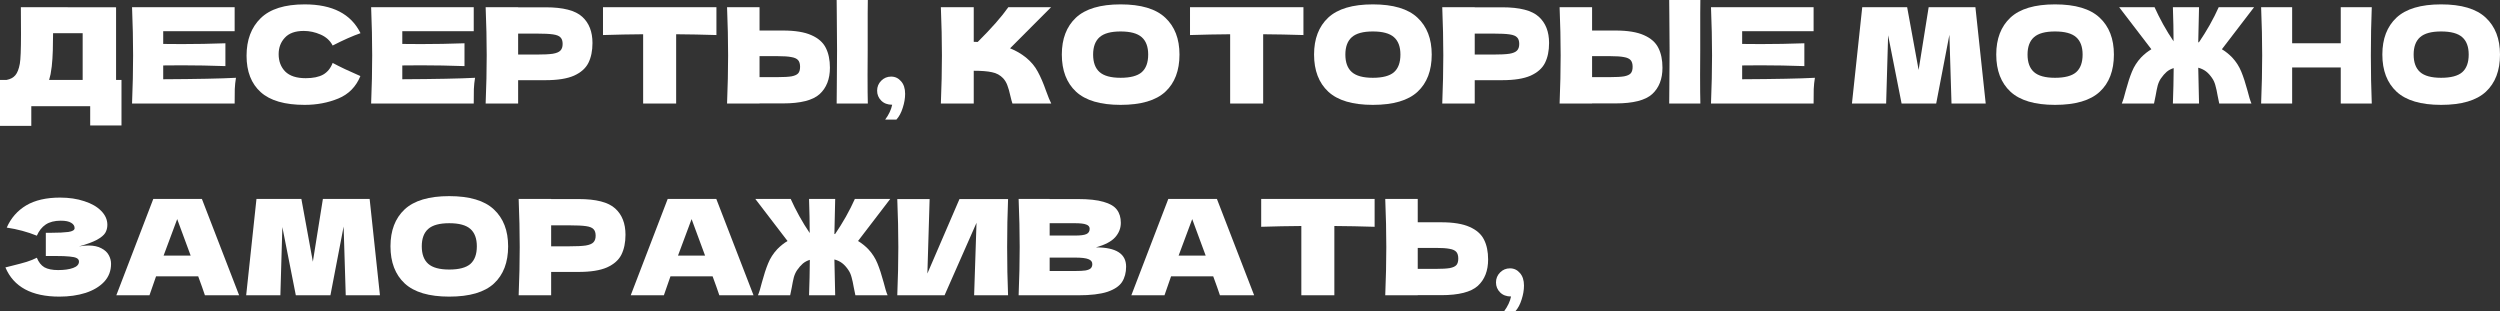 <?xml version="1.0" encoding="UTF-8"?> <svg xmlns="http://www.w3.org/2000/svg" width="1092" height="136" viewBox="0 0 1092 136" fill="none"><rect x="0" y="0" width="1092" height="136" fill="#333333" stroke="none"/> <path d="M50.701 34.907H53.066V54.796H39.396V46.388H13.67V54.969H0V34.907H2.884C4.538 34.598 5.806 33.921 6.691 32.877C7.575 31.834 8.229 30.171 8.652 27.891C8.998 25.997 9.171 21.686 9.171 14.96L9.113 3.131L50.701 3.189V34.907ZM22.091 32.413C21.861 33.496 21.649 34.327 21.457 34.907H36.108V14.496H23.187L23.13 17.859C23.13 20.797 23.053 23.387 22.899 25.629C22.784 27.833 22.515 30.094 22.091 32.413Z" fill="white"></path> <path d="M71.29 34.617C85.903 34.54 96.497 34.327 103.072 33.979C102.803 35.564 102.63 37.207 102.553 38.908C102.515 40.57 102.495 42.677 102.495 45.228H57.678C57.986 37.729 58.139 30.713 58.139 24.18C58.139 17.647 57.986 10.63 57.678 3.131H102.495V13.626H71.29V19.193C73.136 19.232 75.866 19.251 79.481 19.251C85.595 19.251 91.921 19.135 98.458 18.903V28.876C91.921 28.645 85.595 28.529 79.481 28.529C75.866 28.529 73.136 28.548 71.29 28.587V34.617Z" fill="white"></path> <path d="M133.077 45.808C124.386 45.808 117.984 43.952 113.869 40.241C109.755 36.53 107.697 31.234 107.697 24.354C107.697 17.434 109.755 11.964 113.869 7.944C117.984 3.924 124.386 1.913 133.077 1.913C145.228 1.913 153.361 6.108 157.475 14.496C154.015 15.694 149.958 17.492 145.305 19.889C144.19 17.724 142.421 16.12 139.998 15.076C137.614 14.032 135.172 13.51 132.673 13.51C128.981 13.51 126.232 14.496 124.425 16.468C122.617 18.401 121.714 20.797 121.714 23.658C121.714 26.75 122.675 29.282 124.598 31.254C126.559 33.187 129.539 34.153 133.538 34.153C136.73 34.153 139.268 33.631 141.152 32.587C143.036 31.505 144.421 29.804 145.305 27.485C148.458 29.186 152.496 31.099 157.418 33.225C155.495 37.903 152.284 41.169 147.785 43.025C143.286 44.88 138.383 45.808 133.077 45.808Z" fill="white"></path> <path d="M175.723 34.617C190.335 34.54 200.929 34.327 207.505 33.979C207.236 35.564 207.063 37.207 206.986 38.908C206.947 40.57 206.928 42.677 206.928 45.228H162.111C162.418 37.729 162.572 30.713 162.572 24.18C162.572 17.647 162.418 10.63 162.111 3.131H206.928V13.626H175.723V19.193C177.569 19.232 180.299 19.251 183.914 19.251C190.028 19.251 196.353 19.135 202.891 18.903V28.876C196.353 28.645 190.028 28.529 183.914 28.529C180.299 28.529 177.569 28.548 175.723 28.587V34.617Z" fill="white"></path> <path d="M238.317 3.189C245.969 3.189 251.295 4.561 254.294 7.306C257.294 10.012 258.793 13.839 258.793 18.787C258.793 22.189 258.197 25.088 257.005 27.485C255.813 29.843 253.718 31.698 250.718 33.051C247.719 34.366 243.585 35.023 238.317 35.023H226.32V45.228H212.13C212.438 37.729 212.592 30.713 212.592 24.18C212.592 17.647 212.438 10.63 212.13 3.131H226.32V3.189H238.317ZM234.279 23.832C237.471 23.832 239.855 23.716 241.432 23.484C243.047 23.213 244.162 22.749 244.777 22.092C245.431 21.435 245.758 20.469 245.758 19.193C245.758 17.917 245.45 16.97 244.835 16.352C244.258 15.694 243.162 15.25 241.547 15.018C239.97 14.786 237.548 14.67 234.279 14.67H226.32V23.832H234.279Z" fill="white"></path> <path d="M312.936 15.308C306.899 15.115 301.035 14.999 295.344 14.96V45.228H280.924V14.96C275.194 14.999 269.349 15.115 263.389 15.308V3.131H312.936V15.308Z" fill="white"></path> <path d="M379.006 22.034C378.968 24.354 378.949 27.91 378.949 32.703C378.949 38.463 378.987 42.638 379.064 45.228H365.451L365.509 38.676C365.586 31.486 365.624 25.939 365.624 22.034C365.624 18.323 365.586 13.066 365.509 6.262L365.451 0H379.064C379.025 1.237 379.006 3.17 379.006 5.798V16.642V22.034ZM342.033 13.336C347.301 13.336 351.435 14.013 354.434 15.366C357.434 16.68 359.529 18.536 360.722 20.933C361.914 23.291 362.51 26.17 362.51 29.572C362.51 34.52 361.01 38.367 358.011 41.111C355.011 43.817 349.685 45.17 342.033 45.17H331.766V45.228H317.577C317.884 37.729 318.038 30.713 318.038 24.18C318.038 17.647 317.884 10.63 317.577 3.131H331.766V13.336H342.033ZM339.726 33.689C342.418 33.689 344.437 33.573 345.782 33.341C347.167 33.071 348.128 32.626 348.666 32.008C349.205 31.389 349.474 30.442 349.474 29.166C349.474 27.891 349.186 26.924 348.609 26.267C348.032 25.61 347.051 25.165 345.667 24.933C344.321 24.663 342.341 24.527 339.726 24.527H331.766V33.689H339.726Z" fill="white"></path> <path d="M389.243 33.457C390.974 33.457 392.416 34.134 393.57 35.487C394.762 36.801 395.358 38.637 395.358 40.995C395.358 42.928 395.012 44.958 394.319 47.084C393.666 49.21 392.743 50.93 391.551 52.244H386.648C388.263 50.041 389.282 47.876 389.705 45.75C387.705 45.75 386.11 45.151 384.918 43.952C383.725 42.754 383.129 41.304 383.129 39.604C383.129 37.903 383.725 36.453 384.918 35.255C386.11 34.056 387.552 33.457 389.243 33.457Z" fill="white"></path> <path d="M448.115 25.107C450.384 26.963 452.114 29.031 453.306 31.312C454.537 33.554 455.729 36.318 456.883 39.604C457.844 42.271 458.613 44.146 459.19 45.228H442.232C442.001 44.571 441.693 43.431 441.309 41.807C440.924 40.029 440.501 38.541 440.04 37.342C439.617 36.144 439.002 35.1 438.194 34.211C436.887 32.819 435.253 31.93 433.291 31.544C431.369 31.119 428.715 30.906 425.331 30.906V45.228H410.969C411.277 37.729 411.431 30.713 411.431 24.18C411.431 17.647 411.277 10.63 410.969 3.131H425.331V18.265C425.716 18.304 426.293 18.323 427.062 18.323C433.061 12.37 437.521 7.306 440.444 3.131H459.132L441.194 21.106C443.731 22.111 446.039 23.445 448.115 25.107Z" fill="white"></path> <path d="M489.473 45.808C480.667 45.808 474.188 43.895 470.035 40.068C465.882 36.202 463.805 30.79 463.805 23.832C463.805 16.951 465.862 11.578 469.977 7.712C474.13 3.846 480.628 1.913 489.473 1.913C498.355 1.913 504.854 3.846 508.969 7.712C513.122 11.578 515.198 16.951 515.198 23.832C515.198 30.829 513.141 36.24 509.026 40.068C504.912 43.895 498.394 45.808 489.473 45.808ZM489.473 33.979C493.741 33.979 496.817 33.167 498.702 31.544C500.586 29.881 501.528 27.311 501.528 23.832C501.528 20.43 500.586 17.898 498.702 16.236C496.817 14.573 493.741 13.742 489.473 13.742C485.243 13.742 482.186 14.573 480.302 16.236C478.417 17.898 477.475 20.43 477.475 23.832C477.475 27.272 478.417 29.823 480.302 31.486C482.186 33.148 485.243 33.979 489.473 33.979Z" fill="white"></path> <path d="M569.343 15.308C563.306 15.115 557.441 14.999 551.75 14.96V45.228H537.33V14.96C531.601 14.999 525.756 15.115 519.795 15.308V3.131H569.343V15.308Z" fill="white"></path> <path d="M599.651 45.808C590.845 45.808 584.366 43.895 580.213 40.068C576.06 36.202 573.983 30.79 573.983 23.832C573.983 16.951 576.041 11.578 580.155 7.712C584.308 3.846 590.807 1.913 599.651 1.913C608.534 1.913 615.032 3.846 619.147 7.712C623.3 11.578 625.376 16.951 625.376 23.832C625.376 30.829 623.319 36.24 619.205 40.068C615.09 43.895 608.572 45.808 599.651 45.808ZM599.651 33.979C603.919 33.979 606.996 33.167 608.88 31.544C610.764 29.881 611.706 27.311 611.706 23.832C611.706 20.43 610.764 17.898 608.88 16.236C606.996 14.573 603.919 13.742 599.651 13.742C595.421 13.742 592.364 14.573 590.48 16.236C588.596 17.898 587.654 20.43 587.654 23.832C587.654 27.272 588.596 29.823 590.48 31.486C592.364 33.148 595.421 33.979 599.651 33.979Z" fill="white"></path> <path d="M656.16 3.189C663.813 3.189 669.138 4.561 672.138 7.306C675.137 10.012 676.637 13.839 676.637 18.787C676.637 22.189 676.041 25.088 674.849 27.485C673.657 29.843 671.561 31.698 668.562 33.051C665.562 34.366 661.429 35.023 656.16 35.023H644.163V45.228H629.974C630.281 37.729 630.435 30.713 630.435 24.18C630.435 17.647 630.281 10.63 629.974 3.131H644.163V3.189H656.16ZM652.123 23.832C655.314 23.832 657.699 23.716 659.275 23.484C660.89 23.213 662.005 22.749 662.621 22.092C663.274 21.435 663.601 20.469 663.601 19.193C663.601 17.917 663.294 16.97 662.678 16.352C662.101 15.694 661.005 15.25 659.391 15.018C657.814 14.786 655.391 14.67 652.123 14.67H644.163V23.832H652.123Z" fill="white"></path> <path d="M742.662 22.034C742.623 24.354 742.604 27.91 742.604 32.703C742.604 38.463 742.643 42.638 742.719 45.228H729.107L729.165 38.676C729.242 31.486 729.28 25.939 729.28 22.034C729.28 18.323 729.242 13.066 729.165 6.262L729.107 0H742.719C742.681 1.237 742.662 3.17 742.662 5.798V16.642V22.034ZM705.689 13.336C710.957 13.336 715.091 14.013 718.09 15.366C721.089 16.68 723.185 18.536 724.377 20.933C725.569 23.291 726.165 26.17 726.165 29.572C726.165 34.52 724.666 38.367 721.666 41.111C718.667 43.817 713.341 45.17 705.689 45.17H695.422V45.228H681.232C681.54 37.729 681.694 30.713 681.694 24.18C681.694 17.647 681.54 10.63 681.232 3.131H695.422V13.336H705.689ZM703.382 33.689C706.073 33.689 708.092 33.573 709.438 33.341C710.822 33.071 711.784 32.626 712.322 32.008C712.86 31.389 713.13 30.442 713.13 29.166C713.13 27.891 712.841 26.924 712.264 26.267C711.688 25.61 710.707 25.165 709.323 24.933C707.977 24.663 705.996 24.527 703.382 24.527H695.422V33.689H703.382Z" fill="white"></path> <path d="M760.974 34.617C775.587 34.54 786.181 34.327 792.756 33.979C792.487 35.564 792.314 37.207 792.237 38.908C792.199 40.57 792.179 42.677 792.179 45.228H747.362C747.669 37.729 747.823 30.713 747.823 24.18C747.823 17.647 747.669 10.63 747.362 3.131H792.179V13.626H760.974V19.193C762.82 19.232 765.55 19.251 769.165 19.251C775.279 19.251 781.605 19.135 788.142 18.903V28.876C781.605 28.645 775.279 28.529 769.165 28.529C765.55 28.529 762.82 28.548 760.974 28.587V34.617Z" fill="white"></path> <path d="M862.86 3.131L867.359 45.228H852.419L851.497 15.192L845.729 45.228H830.616L824.733 15.424L823.868 45.228H808.929L813.428 3.131H833.039L838.057 30.558L842.441 3.131H862.86Z" fill="white"></path> <path d="M897.628 45.808C888.822 45.808 882.342 43.895 878.19 40.068C874.036 36.202 871.96 30.79 871.96 23.832C871.96 16.951 874.017 11.578 878.132 7.712C882.285 3.846 888.783 1.913 897.628 1.913C906.51 1.913 913.009 3.846 917.124 7.712C921.277 11.578 923.353 16.951 923.353 23.832C923.353 30.829 921.296 36.24 917.181 40.068C913.067 43.895 906.549 45.808 897.628 45.808ZM897.628 33.979C901.896 33.979 904.972 33.167 906.857 31.544C908.741 29.881 909.683 27.311 909.683 23.832C909.683 20.43 908.741 17.898 906.857 16.236C904.972 14.573 901.896 13.742 897.628 13.742C893.398 13.742 890.341 14.573 888.457 16.236C886.572 17.898 885.63 20.43 885.63 23.832C885.63 27.272 886.572 29.823 888.457 31.486C890.341 33.148 893.398 33.979 897.628 33.979Z" fill="white"></path> <path d="M970.518 21.512C972.133 22.479 973.633 23.677 975.017 25.107C976.748 26.963 978.074 29.031 978.997 31.312C979.92 33.554 980.824 36.318 981.708 39.604C982.324 42.116 982.9 43.991 983.439 45.228H969.365C969.249 44.88 969.019 43.759 968.673 41.865C968.365 40.048 968.038 38.541 967.692 37.342C967.384 36.144 966.923 35.1 966.308 34.211C965.462 32.935 964.558 31.93 963.597 31.196C962.635 30.461 961.501 29.92 960.194 29.572C960.271 34.791 960.386 40.01 960.54 45.228H949.119C949.311 40.048 949.427 34.888 949.465 29.746C948.311 30.094 947.292 30.635 946.408 31.37C945.562 32.104 944.735 33.051 943.928 34.211C943.312 35.1 942.832 36.144 942.486 37.342C942.178 38.541 941.87 40.048 941.563 41.865C941.217 43.759 940.986 44.88 940.871 45.228H926.797C927.335 43.991 927.912 42.116 928.527 39.604C929.412 36.318 930.315 33.554 931.238 31.312C932.161 29.031 933.488 26.963 935.218 25.107C936.602 23.677 938.102 22.479 939.717 21.512L925.643 3.131H941.102C942.14 5.451 943.389 7.944 944.851 10.611C946.312 13.24 947.831 15.714 949.407 18.033C949.407 13.626 949.311 8.659 949.119 3.131H960.54C960.386 8.234 960.271 13.336 960.194 18.439C960.347 18.439 960.444 18.459 960.482 18.497C962.097 16.139 963.674 13.607 965.212 10.901C966.75 8.157 968.057 5.567 969.134 3.131H984.592L970.518 21.512Z" fill="white"></path> <path d="M1035.99 3.131C1035.73 9.664 1035.59 16.68 1035.59 24.18C1035.59 31.679 1035.73 38.695 1035.99 45.228H1022.44V29.456H1001.21V45.228H987.658C987.966 37.729 988.12 30.713 988.12 24.18C988.12 17.647 987.966 10.63 987.658 3.131H1001.21V18.903H1022.44V3.131H1035.99Z" fill="white"></path> <path d="M1066.27 45.808C1057.47 45.808 1050.99 43.895 1046.84 40.068C1042.68 36.202 1040.61 30.79 1040.61 23.832C1040.61 16.951 1042.66 11.578 1046.78 7.712C1050.93 3.846 1057.43 1.913 1066.27 1.913C1075.16 1.913 1081.66 3.846 1085.77 7.712C1089.92 11.578 1092 16.951 1092 23.832C1092 30.829 1089.94 36.24 1085.83 40.068C1081.71 43.895 1075.2 45.808 1066.27 45.808ZM1066.27 33.979C1070.54 33.979 1073.62 33.167 1075.5 31.544C1077.39 29.881 1078.33 27.311 1078.33 23.832C1078.33 20.43 1077.39 17.898 1075.5 16.236C1073.62 14.573 1070.54 13.742 1066.27 13.742C1062.04 13.742 1058.99 14.573 1057.1 16.236C1055.22 17.898 1054.28 20.43 1054.28 23.832C1054.28 27.272 1055.22 29.823 1057.1 31.486C1058.99 33.148 1062.04 33.979 1066.27 33.979Z" fill="white"></path> <path d="M34.493 107.645C35.877 107.375 37.242 107.24 38.588 107.24C40.934 107.24 42.837 107.645 44.298 108.457C45.798 109.23 46.875 110.235 47.529 111.472C48.182 112.671 48.509 113.927 48.509 115.241C48.509 118.295 47.509 120.905 45.51 123.069C43.51 125.196 40.799 126.819 37.377 127.94C33.954 129.022 30.148 129.564 25.956 129.564C13.805 129.564 5.941 125.311 2.365 116.807L5.595 115.995C7.979 115.415 9.998 114.874 11.651 114.372C13.343 113.83 14.824 113.231 16.093 112.574C16.862 114.507 17.958 115.899 19.381 116.749C20.842 117.561 22.841 117.967 25.379 117.967C28.071 117.967 30.263 117.657 31.955 117.039C33.647 116.42 34.493 115.493 34.493 114.256C34.493 113.599 34.166 113.096 33.512 112.748C32.858 112.4 31.82 112.168 30.398 112.052C28.975 111.898 26.975 111.82 24.399 111.82H20.015V101.673H22.668C25.591 101.673 27.975 101.557 29.821 101.325C31.666 101.055 32.589 100.494 32.589 99.644C32.589 98.677 32.089 97.904 31.09 97.324C30.128 96.706 28.609 96.396 26.533 96.396C23.841 96.396 21.649 96.957 19.957 98.078C18.304 99.199 17.016 100.823 16.093 102.949C11.978 101.286 7.595 100.107 2.942 99.412C4.787 95.237 7.614 92.009 11.421 89.728C15.266 87.447 20.207 86.307 26.244 86.307C30.167 86.307 33.685 86.829 36.8 87.873C39.953 88.878 42.414 90.289 44.183 92.106C45.99 93.922 46.894 95.952 46.894 98.194C46.894 99.508 46.586 100.687 45.971 101.731C45.356 102.736 44.145 103.741 42.337 104.746C40.53 105.713 37.915 106.679 34.493 107.645Z" fill="white"></path> <path d="M89.511 128.984C88.781 126.78 87.8 124.016 86.57 120.692H68.17L65.286 128.984H50.808L66.959 86.887H88.185L104.451 128.984H89.511ZM83.282 111.646C81.821 107.587 80.321 103.529 78.783 99.47L77.399 95.701C76.053 99.218 74.073 104.534 71.458 111.646H83.282Z" fill="white"></path> <path d="M161.459 86.887L165.959 128.984H151.019L150.096 98.948L144.328 128.984H129.216L123.333 99.18L122.468 128.984H107.529L112.028 86.887H131.639L136.657 114.314L141.041 86.887H161.459Z" fill="white"></path> <path d="M196.228 129.564C187.422 129.564 180.942 127.65 176.789 123.823C172.636 119.958 170.56 114.546 170.56 107.587C170.56 100.707 172.617 95.333 176.732 91.468C180.885 87.602 187.383 85.669 196.228 85.669C205.11 85.669 211.609 87.602 215.723 91.468C219.876 95.333 221.953 100.707 221.953 107.587C221.953 114.584 219.896 119.996 215.781 123.823C211.667 127.65 205.149 129.564 196.228 129.564ZM196.228 117.735C200.496 117.735 203.572 116.923 205.456 115.299C207.341 113.637 208.283 111.067 208.283 107.587C208.283 104.186 207.341 101.654 205.456 99.992C203.572 98.329 200.496 97.498 196.228 97.498C191.998 97.498 188.941 98.329 187.056 99.992C185.172 101.654 184.23 104.186 184.23 107.587C184.23 111.028 185.172 113.579 187.056 115.241C188.941 116.904 191.998 117.735 196.228 117.735Z" fill="white"></path> <path d="M252.737 86.945C260.389 86.945 265.715 88.317 268.714 91.062C271.714 93.768 273.214 97.595 273.214 102.543C273.214 105.945 272.617 108.844 271.425 111.241C270.233 113.599 268.138 115.454 265.138 116.807C262.139 118.121 258.005 118.779 252.737 118.779H240.74V128.984H226.55C226.858 121.484 227.012 114.468 227.012 107.935C227.012 101.402 226.858 94.386 226.55 86.887H240.74V86.945H252.737ZM248.699 107.587C251.891 107.587 254.275 107.471 255.852 107.24C257.467 106.969 258.582 106.505 259.197 105.848C259.851 105.191 260.178 104.224 260.178 102.949C260.178 101.673 259.87 100.726 259.255 100.107C258.678 99.45 257.582 99.006 255.967 98.774C254.391 98.542 251.968 98.426 248.699 98.426H240.74V107.587H248.699Z" fill="white"></path> <path d="M314.205 128.984C313.475 126.78 312.494 124.016 311.264 120.692H292.864L289.979 128.984H275.502L291.652 86.887H312.879L329.144 128.984H314.205ZM307.976 111.646C306.514 107.587 305.015 103.529 303.477 99.47L302.092 95.701C300.746 99.218 298.766 104.534 296.151 111.646H307.976Z" fill="white"></path> <path d="M374.79 105.268C376.405 106.234 377.905 107.433 379.289 108.863C381.02 110.719 382.346 112.787 383.269 115.068C384.192 117.31 385.096 120.074 385.98 123.359C386.595 125.872 387.172 127.747 387.71 128.984H373.637C373.521 128.636 373.29 127.515 372.944 125.621C372.637 123.804 372.31 122.296 371.964 121.098C371.656 119.9 371.195 118.856 370.579 117.967C369.733 116.691 368.83 115.686 367.868 114.952C366.907 114.217 365.773 113.676 364.465 113.328C364.542 118.547 364.658 123.765 364.811 128.984H353.391C353.583 123.804 353.698 118.643 353.737 113.502C352.583 113.85 351.564 114.391 350.68 115.125C349.834 115.86 349.007 116.807 348.2 117.967C347.584 118.856 347.104 119.9 346.758 121.098C346.45 122.296 346.142 123.804 345.835 125.621C345.489 127.515 345.258 128.636 345.142 128.984H331.069C331.607 127.747 332.184 125.872 332.799 123.359C333.683 120.074 334.587 117.31 335.51 115.068C336.433 112.787 337.759 110.719 339.49 108.863C340.874 107.433 342.374 106.234 343.989 105.268L329.915 86.887H345.373C346.411 89.206 347.661 91.7 349.122 94.367C350.584 96.996 352.103 99.47 353.679 101.789C353.679 97.382 353.583 92.415 353.391 86.887H364.811C364.658 91.99 364.542 97.092 364.465 102.195C364.619 102.195 364.715 102.214 364.754 102.253C366.369 99.895 367.945 97.363 369.484 94.657C371.022 91.912 372.329 89.322 373.406 86.887H388.864L374.79 105.268Z" fill="white"></path> <path d="M406.062 86.945L405.081 119.474L419.098 86.945H440.324C440.055 93.478 439.92 100.475 439.92 107.935C439.92 115.435 440.055 122.451 440.324 128.984H425.5L426.538 97.324L412.58 128.984H391.93C392.238 121.484 392.392 114.468 392.392 107.935C392.392 101.441 392.238 94.444 391.93 86.945H406.062Z" fill="white"></path> <path d="M478.736 108.051C487.503 108.051 491.887 110.854 491.887 116.459C491.887 119.088 491.291 121.33 490.099 123.185C488.907 125.002 486.772 126.433 483.696 127.476C480.62 128.481 476.352 128.984 470.891 128.984H444.935C445.243 121.484 445.397 114.468 445.397 107.935C445.397 101.402 445.243 94.386 444.935 86.887H458.49V86.945H470.776C475.544 86.945 479.293 87.351 482.023 88.163C484.792 88.936 486.734 90.076 487.849 91.584C489.003 93.091 489.58 95.005 489.58 97.324C489.58 99.682 488.753 101.789 487.099 103.645C485.484 105.461 482.696 106.93 478.736 108.051ZM458.49 97.498V102.891H469.565C471.949 102.891 473.602 102.678 474.525 102.253C475.486 101.828 475.967 101.055 475.967 99.933C475.967 99.044 475.467 98.426 474.467 98.078C473.506 97.691 471.872 97.498 469.565 97.498H458.49ZM469.565 118.373C471.564 118.373 473.083 118.295 474.121 118.141C475.198 117.947 475.967 117.638 476.428 117.213C476.89 116.749 477.121 116.131 477.121 115.357C477.121 114.352 476.563 113.637 475.448 113.212C474.371 112.748 472.41 112.516 469.565 112.516H458.49V118.373H469.565Z" fill="white"></path> <path d="M532.872 128.984C532.141 126.78 531.161 124.016 529.93 120.692H511.53L508.646 128.984H494.168L510.319 86.887H531.545L547.811 128.984H532.872ZM526.642 111.646C525.181 107.587 523.681 103.529 522.143 99.47L520.759 95.701C519.413 99.218 517.433 104.534 514.818 111.646H526.642Z" fill="white"></path> <path d="M600.436 99.064C594.399 98.87 588.535 98.754 582.844 98.716V128.984H568.423V98.716C562.694 98.754 556.849 98.87 550.889 99.064V86.887H600.436V99.064Z" fill="white"></path> <path d="M629.533 97.092C634.801 97.092 638.935 97.769 641.934 99.122C644.933 100.436 647.029 102.292 648.221 104.688C649.413 107.046 650.009 109.926 650.009 113.328C650.009 118.276 648.51 122.122 645.51 124.867C642.511 127.573 637.185 128.926 629.533 128.926H619.266V128.984H605.076C605.384 121.484 605.538 114.468 605.538 107.935C605.538 101.402 605.384 94.386 605.076 86.887H619.266V97.092H629.533ZM627.226 117.445C629.917 117.445 631.936 117.329 633.282 117.097C634.666 116.826 635.628 116.382 636.166 115.763C636.704 115.145 636.974 114.198 636.974 112.922C636.974 111.646 636.685 110.68 636.108 110.023C635.532 109.366 634.551 108.921 633.167 108.689C631.821 108.419 629.841 108.283 627.226 108.283H619.266V117.445H627.226Z" fill="white"></path> <path d="M659.563 117.213C661.293 117.213 662.736 117.889 663.889 119.242C665.081 120.557 665.677 122.393 665.677 124.751C665.677 126.684 665.331 128.713 664.639 130.839C663.985 132.965 663.062 134.686 661.87 136H656.967C658.583 133.797 659.602 131.632 660.025 129.506C658.025 129.506 656.429 128.907 655.237 127.708C654.045 126.51 653.449 125.06 653.449 123.359C653.449 121.658 654.045 120.209 655.237 119.01C656.429 117.812 657.871 117.213 659.563 117.213Z" fill="white"></path> </svg> 